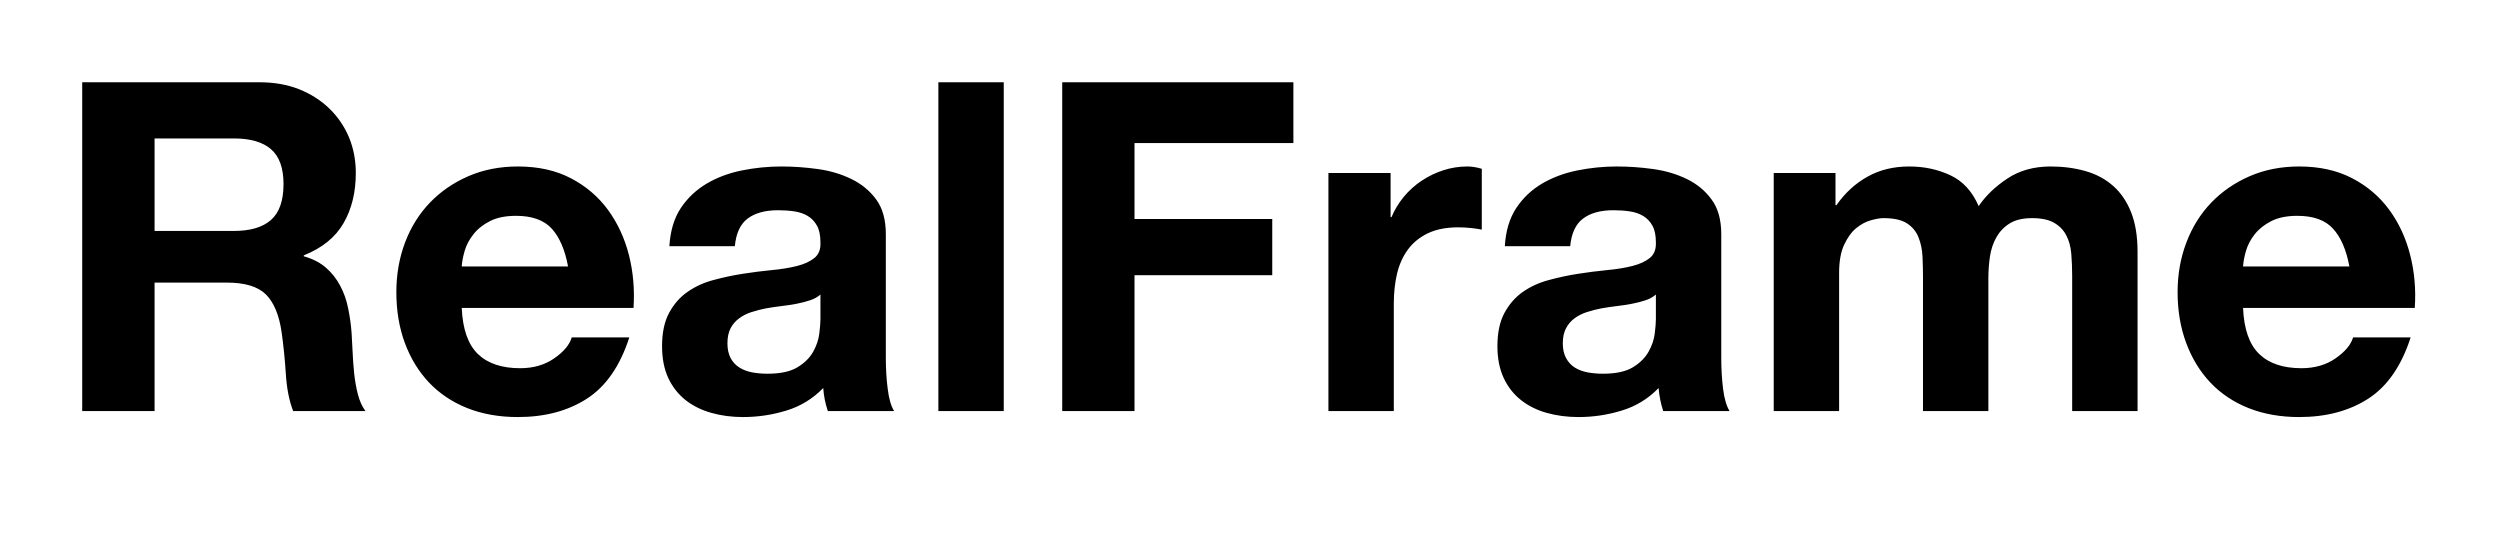 
<svg xmlns="http://www.w3.org/2000/svg" width="304" height="66" viewBox="0 0 304 66">
  <g transform="translate(6.136, -6.016)">
    <path d="M22.29 34.10L12.66 34.10L12.66 22.85L22.29 22.85Q25.31 22.85 26.82 24.16Q28.34 25.48 28.34 28.39L28.34 28.39Q28.34 31.42 26.82 32.76Q25.31 34.10 22.29 34.10L22.29 34.10ZM25.42 16.02L3.86 16.02L3.86 56L12.66 56L12.66 40.38L21.45 40.38Q24.75 40.38 26.21 41.83Q27.66 43.29 28.11 46.42L28.11 46.42Q28.45 48.83 28.62 51.46Q28.78 54.10 29.51 56L29.51 56L38.30 56Q37.69 55.16 37.38 53.96Q37.07 52.75 36.93 51.41Q36.79 50.06 36.74 48.78Q36.68 47.49 36.62 46.54L36.62 46.54Q36.51 45.02 36.20 43.51Q35.90 42 35.22 40.74Q34.55 39.48 33.49 38.56Q32.42 37.63 30.80 37.18L30.80 37.18L30.80 37.07Q34.16 35.73 35.64 33.15Q37.13 30.58 37.13 27.05L37.13 27.05Q37.13 24.75 36.32 22.76Q35.50 20.78 33.96 19.26Q32.42 17.75 30.27 16.88Q28.11 16.02 25.42 16.02L25.42 16.02ZM62.94 38.42L62.94 38.42L50.01 38.42Q50.06 37.58 50.37 36.51Q50.68 35.45 51.44 34.50Q52.19 33.54 53.45 32.90Q54.71 32.26 56.62 32.26L56.62 32.26Q59.53 32.26 60.96 33.82Q62.38 35.39 62.94 38.42ZM50.01 43.46L50.01 43.46L70.90 43.46Q71.12 40.10 70.34 37.02Q69.55 33.94 67.79 31.53Q66.02 29.12 63.28 27.69Q60.54 26.26 56.84 26.26L56.84 26.26Q53.54 26.26 50.82 27.44Q48.10 28.62 46.14 30.66Q44.18 32.70 43.12 35.50Q42.06 38.30 42.06 41.55L42.06 41.55Q42.06 44.91 43.09 47.71Q44.13 50.51 46.03 52.53Q47.94 54.54 50.68 55.64Q53.42 56.73 56.84 56.73L56.84 56.73Q61.77 56.73 65.24 54.49Q68.71 52.25 70.39 47.04L70.39 47.04L63.39 47.04Q63 48.38 61.26 49.59Q59.53 50.79 57.12 50.79L57.12 50.79Q53.76 50.79 51.97 49.06Q50.18 47.32 50.01 43.46ZM83.22 35.95L75.26 35.95Q75.43 33.15 76.66 31.30Q77.90 29.46 79.80 28.34Q81.70 27.22 84.08 26.74Q86.46 26.26 88.87 26.26L88.87 26.26Q91.06 26.26 93.30 26.57Q95.54 26.88 97.38 27.78Q99.23 28.67 100.41 30.27Q101.58 31.86 101.58 34.50L101.58 34.50L101.58 49.56Q101.58 51.52 101.81 53.31Q102.03 55.10 102.59 56L102.59 56L94.53 56Q94.30 55.33 94.16 54.63Q94.02 53.93 93.97 53.20L93.97 53.20Q92.06 55.16 89.49 55.94Q86.91 56.73 84.22 56.73L84.22 56.73Q82.15 56.73 80.36 56.22Q78.57 55.72 77.22 54.66Q75.88 53.59 75.12 51.97Q74.37 50.34 74.37 48.10L74.37 48.10Q74.37 45.64 75.24 44.04Q76.10 42.45 77.48 41.50Q78.85 40.54 80.61 40.07Q82.38 39.59 84.17 39.31Q85.96 39.03 87.70 38.86Q89.43 38.70 90.78 38.36Q92.12 38.02 92.90 37.38Q93.69 36.74 93.63 35.50L93.63 35.50Q93.63 34.22 93.21 33.46Q92.79 32.70 92.09 32.28Q91.39 31.86 90.47 31.72Q89.54 31.58 88.48 31.58L88.48 31.58Q86.13 31.58 84.78 32.59Q83.44 33.60 83.22 35.95L83.22 35.95ZM93.63 44.80L93.63 41.83Q93.13 42.28 92.37 42.53Q91.62 42.78 90.75 42.95Q89.88 43.12 88.93 43.23Q87.98 43.34 87.02 43.51L87.02 43.51Q86.13 43.68 85.26 43.96Q84.39 44.24 83.75 44.72Q83.10 45.19 82.71 45.92Q82.32 46.65 82.32 47.77L82.32 47.77Q82.32 48.83 82.71 49.56Q83.10 50.29 83.78 50.71Q84.45 51.13 85.34 51.30Q86.24 51.46 87.19 51.46L87.19 51.46Q89.54 51.46 90.83 50.68Q92.12 49.90 92.74 48.80Q93.35 47.71 93.49 46.59Q93.63 45.47 93.63 44.80L93.63 44.80ZM115.92 16.02L107.97 16.02L107.97 56L115.92 56L115.92 16.02ZM151.14 16.02L123.03 16.02L123.03 56L131.82 56L131.82 39.48L148.57 39.48L148.57 32.65L131.82 32.65L131.82 23.41L151.14 23.41L151.14 16.02ZM162.96 27.05L155.40 27.05L155.40 56L163.35 56L163.35 42.95Q163.35 40.99 163.74 39.31Q164.14 37.63 165.06 36.37Q165.98 35.11 167.50 34.38Q169.01 33.66 171.19 33.66L171.19 33.66Q171.92 33.66 172.70 33.74Q173.49 33.82 174.05 33.94L174.05 33.94L174.05 26.54Q173.10 26.26 172.31 26.26L172.31 26.26Q170.80 26.26 169.40 26.71Q168 27.16 166.77 27.97Q165.54 28.78 164.58 29.93Q163.63 31.08 163.07 32.42L163.07 32.42L162.96 32.42L162.96 27.05ZM184.80 35.95L176.85 35.95Q177.02 33.15 178.25 31.30Q179.48 29.46 181.38 28.34Q183.29 27.22 185.67 26.74Q188.05 26.26 190.46 26.26L190.46 26.26Q192.64 26.26 194.88 26.57Q197.12 26.88 198.97 27.78Q200.82 28.67 201.99 30.27Q203.17 31.86 203.17 34.50L203.17 34.50L203.17 49.56Q203.17 51.52 203.39 53.31Q203.62 55.10 204.18 56L204.18 56L196.11 56Q195.89 55.33 195.75 54.63Q195.61 53.93 195.55 53.20L195.55 53.20Q193.65 55.16 191.07 55.94Q188.50 56.73 185.81 56.73L185.81 56.73Q183.74 56.73 181.94 56.22Q180.15 55.72 178.81 54.66Q177.46 53.59 176.71 51.97Q175.95 50.34 175.95 48.10L175.95 48.10Q175.95 45.64 176.82 44.04Q177.69 42.45 179.06 41.50Q180.43 40.54 182.20 40.07Q183.96 39.59 185.75 39.31Q187.54 39.03 189.28 38.86Q191.02 38.70 192.36 38.36Q193.70 38.02 194.49 37.38Q195.27 36.74 195.22 35.50L195.22 35.50Q195.22 34.22 194.80 33.46Q194.38 32.70 193.68 32.28Q192.98 31.86 192.05 31.72Q191.13 31.58 190.06 31.58L190.06 31.58Q187.71 31.58 186.37 32.59Q185.02 33.60 184.80 35.95L184.80 35.95ZM195.22 44.80L195.22 41.83Q194.71 42.28 193.96 42.53Q193.20 42.78 192.33 42.95Q191.46 43.12 190.51 43.23Q189.56 43.34 188.61 43.51L188.61 43.51Q187.71 43.68 186.84 43.96Q185.98 44.24 185.33 44.72Q184.69 45.19 184.30 45.92Q183.90 46.65 183.90 47.77L183.90 47.77Q183.90 48.83 184.30 49.56Q184.69 50.29 185.36 50.71Q186.03 51.13 186.93 51.30Q187.82 51.46 188.78 51.46L188.78 51.46Q191.13 51.46 192.42 50.68Q193.70 49.90 194.32 48.80Q194.94 47.71 195.08 46.59Q195.22 45.47 195.22 44.80L195.22 44.80ZM217.06 27.05L209.55 27.05L209.55 56L217.50 56L217.50 39.20Q217.50 37.07 218.12 35.76Q218.74 34.44 219.60 33.74Q220.47 33.04 221.40 32.79Q222.32 32.54 222.88 32.54L222.88 32.54Q224.78 32.54 225.76 33.18Q226.74 33.82 227.16 34.89Q227.58 35.95 227.64 37.21Q227.70 38.47 227.70 39.76L227.70 39.76L227.70 56L235.65 56L235.65 39.87Q235.65 38.53 235.84 37.21Q236.04 35.90 236.63 34.86Q237.22 33.82 238.25 33.18Q239.29 32.54 240.97 32.54L240.97 32.54Q242.65 32.54 243.63 33.10Q244.61 33.66 245.11 34.61Q245.62 35.56 245.73 36.85Q245.84 38.14 245.84 39.59L245.84 39.59L245.84 56L253.79 56L253.79 36.62Q253.79 33.82 253.01 31.84Q252.22 29.85 250.82 28.62Q249.42 27.38 247.46 26.82Q245.50 26.26 243.21 26.26L243.21 26.26Q240.18 26.26 237.97 27.72Q235.76 29.18 234.47 31.08L234.47 31.08Q233.30 28.39 231.03 27.33Q228.76 26.26 226.02 26.26L226.02 26.26Q223.16 26.26 220.95 27.50Q218.74 28.73 217.17 30.97L217.17 30.97L217.06 30.97L217.06 27.05ZM279.55 38.42L279.55 38.42L266.62 38.42Q266.67 37.58 266.98 36.51Q267.29 35.45 268.04 34.50Q268.80 33.54 270.06 32.90Q271.32 32.26 273.22 32.26L273.22 32.26Q276.14 32.26 277.56 33.82Q278.99 35.39 279.55 38.42ZM266.62 43.46L266.62 43.46L287.50 43.46Q287.73 40.10 286.94 37.02Q286.16 33.94 284.40 31.53Q282.63 29.12 279.89 27.69Q277.14 26.26 273.45 26.26L273.45 26.26Q270.14 26.26 267.43 27.44Q264.71 28.62 262.75 30.66Q260.79 32.70 259.73 35.50Q258.66 38.30 258.66 41.55L258.66 41.55Q258.66 44.91 259.70 47.71Q260.74 50.51 262.64 52.53Q264.54 54.54 267.29 55.64Q270.03 56.73 273.45 56.73L273.45 56.73Q278.38 56.73 281.85 54.49Q285.32 52.25 287 47.04L287 47.04L280 47.04Q279.61 48.38 277.87 49.59Q276.14 50.79 273.73 50.79L273.73 50.79Q270.37 50.79 268.58 49.06Q266.78 47.32 266.62 43.46Z" fill="black" />
  </g>
</svg>
